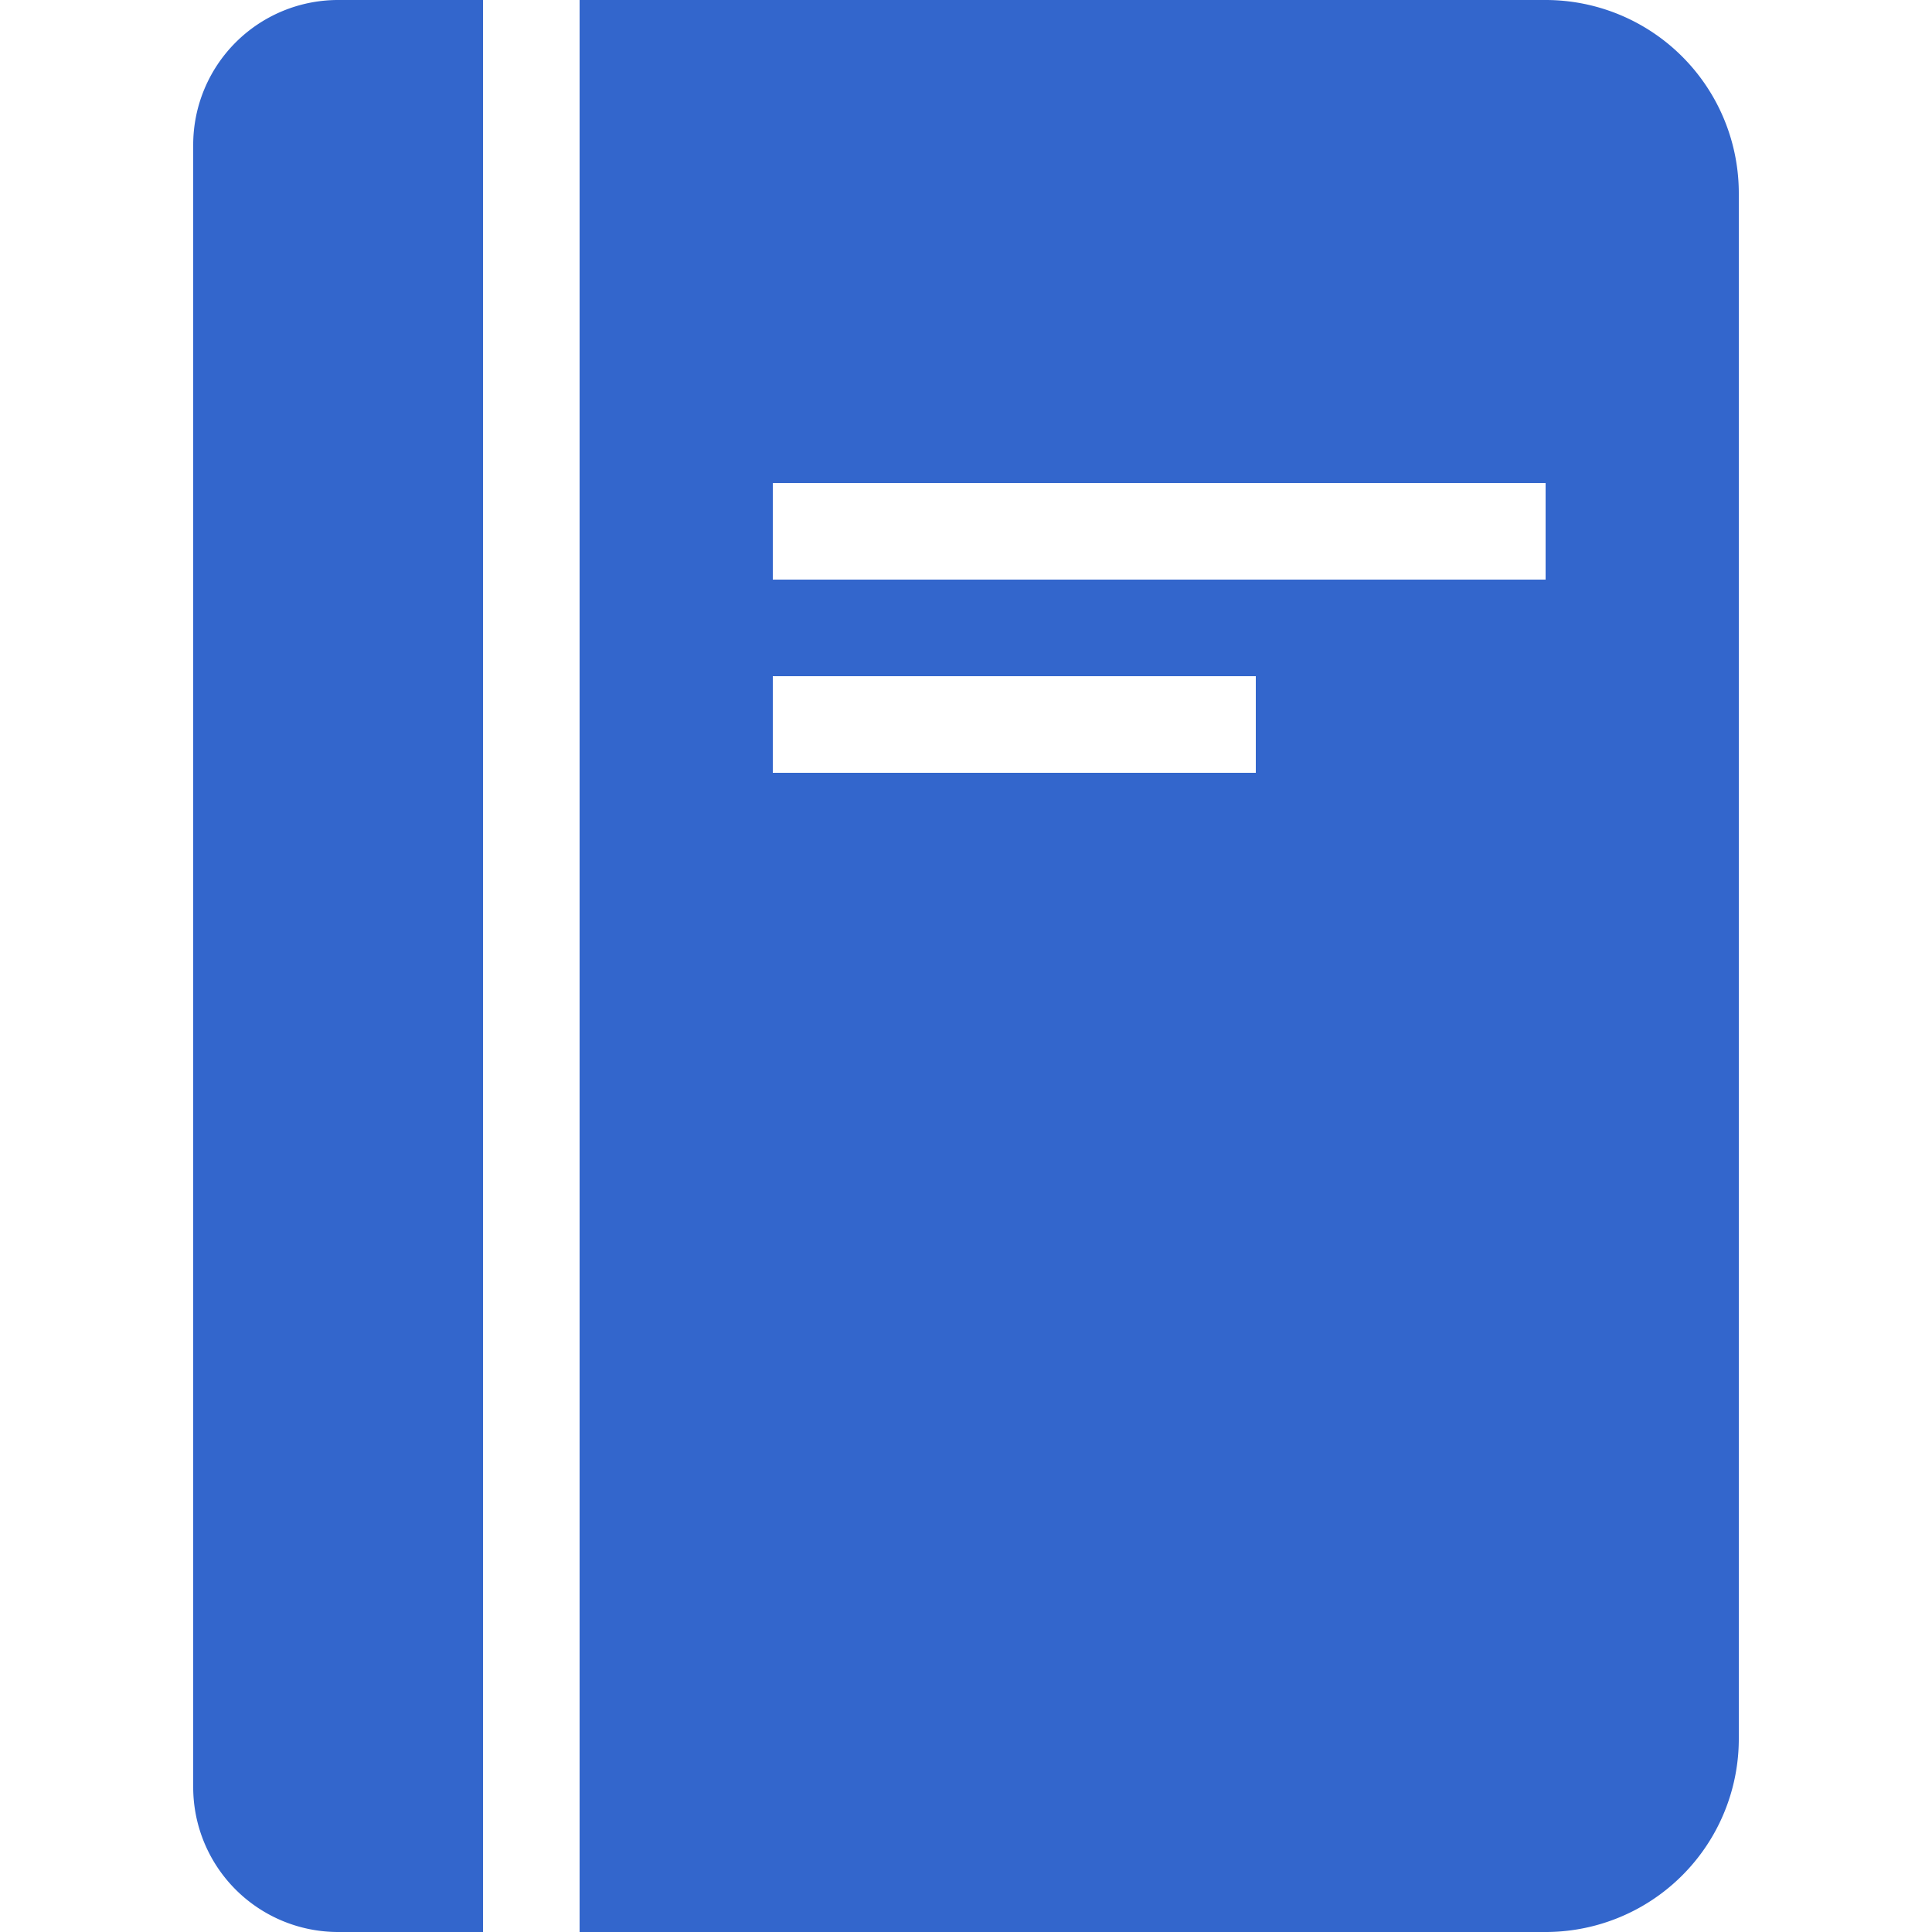 <?xml version="1.0" encoding="UTF-8"?><svg xmlns="http://www.w3.org/2000/svg" width="20" height="20" viewBox="0 0 20 20"><title>journal</title><path fill="#36c" d="M2 1.5v17A1.5 1.5 0 0 0 3.5 20H5V0H3.5A1.5 1.5 0 0 0 2 1.5zM16 0H6v20h10a2 2 0 0 0 2-2V2a2 2 0 0 0-2-2zm-3 8H8V7h5zm3-2H8V5h8z"/></svg>